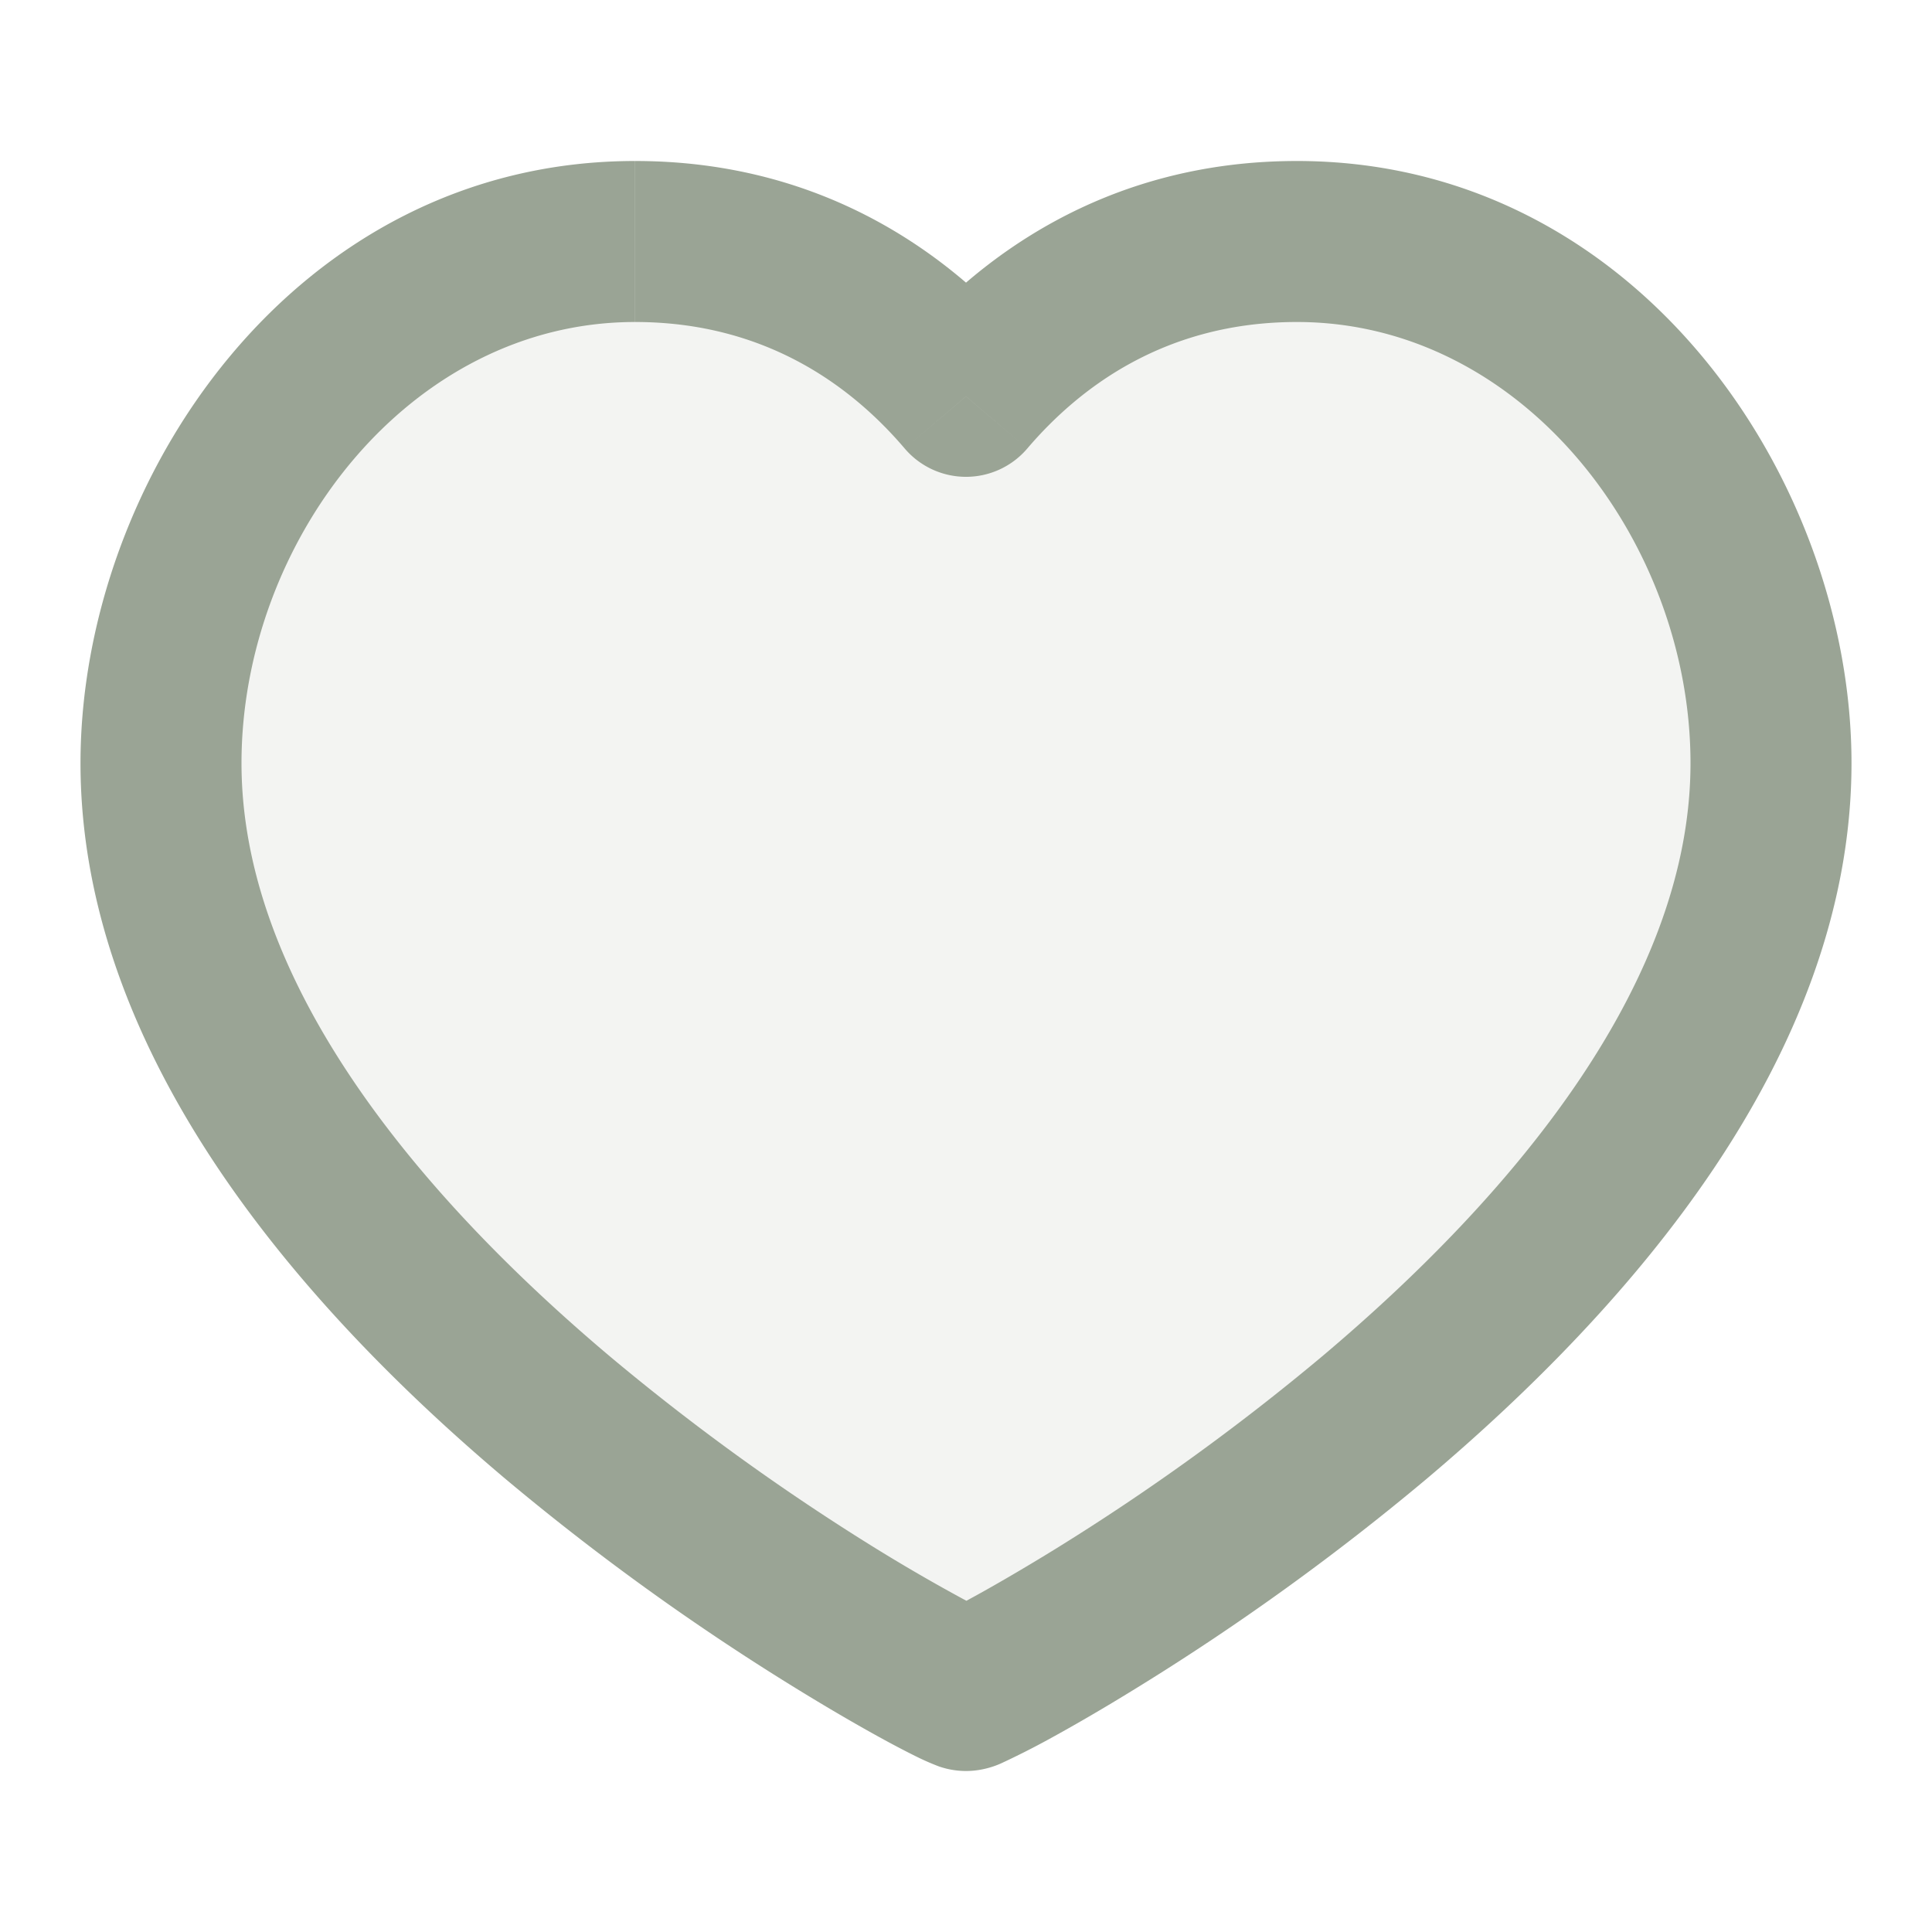 <svg width="24" height="24" fill="none" xmlns="http://www.w3.org/2000/svg"><path opacity=".12" d="M16.111 3C19.633 3 22 6.353 22 9.48 22 15.814 12.178 21 12 21c-.178 0-10-5.186-10-11.52C2 6.352 4.367 3 7.889 3 9.91 3 11.233 4.024 12 4.924 12.767 4.024 14.089 3 16.111 3Z" fill="#9AA495"/><path d="m12 4.924-.761.648a1 1 0 0 0 1.522 0L12 4.924ZM16.111 4C18.924 4 21 6.734 21 9.48h2C23 5.971 20.342 2 16.111 2v2ZM21 9.48c0 1.321-.513 2.64-1.368 3.915-.854 1.273-2.013 2.447-3.21 3.456a28.537 28.537 0 0 1-3.31 2.39c-.458.282-.839.5-1.106.644a8.052 8.052 0 0 1-.337.172l-.012.006.009-.003a.55.55 0 0 1 .1-.032c.02-.005.112-.028.234-.028v2c.125 0 .221-.024.246-.03a1.098 1.098 0 0 0 .186-.063 10.016 10.016 0 0 0 .524-.262c.304-.164.719-.401 1.208-.704a30.511 30.511 0 0 0 3.547-2.561c1.281-1.08 2.589-2.39 3.582-3.87C22.285 13.03 23 11.324 23 9.48h-2ZM12 20a.895.895 0 0 1 .334.06l.01.003-.013-.005a22.257 22.257 0 0 1-1.442-.817 28.536 28.536 0 0 1-3.311-2.39c-1.197-1.009-2.356-2.183-3.21-3.456C3.513 12.121 3 10.801 3 9.48H1c0 1.845.715 3.55 1.707 5.03.993 1.48 2.3 2.79 3.582 3.87a30.516 30.516 0 0 0 3.547 2.561c.49.303.904.54 1.208.704.151.081.28.147.379.195a3.157 3.157 0 0 0 .24.103c.02.007.052.017.091.027.025.006.121.03.246.03v-2ZM3 9.48C3 6.734 5.076 4 7.889 4V2C3.658 2 1 5.971 1 9.48h2ZM7.889 4c1.641 0 2.708.818 3.35 1.572l1.522-1.297C11.871 3.23 10.292 2 7.89 2v2Zm4.872 1.572C13.404 4.818 14.47 4 16.111 4V2c-2.403 0-3.981 1.23-4.872 2.275l1.522 1.297Z" fill="#9AA495"/></svg>
